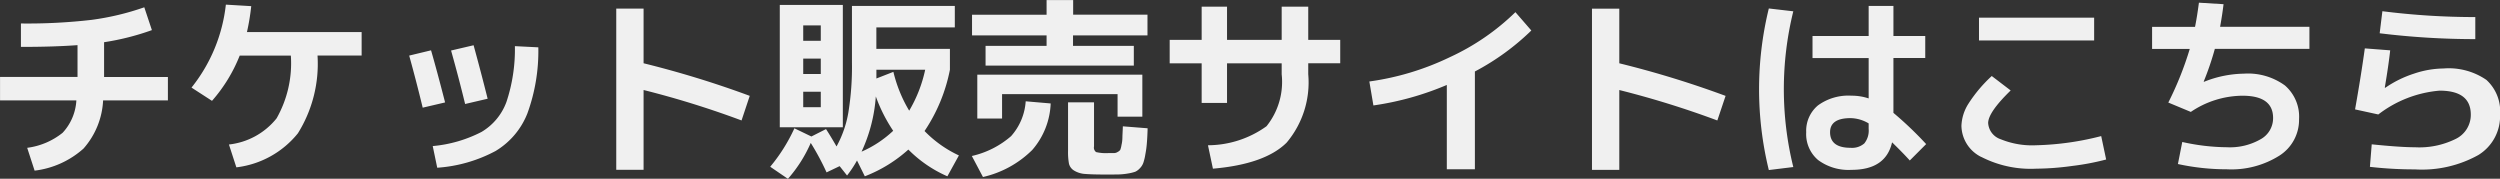 <svg xmlns="http://www.w3.org/2000/svg" width="166.53" height="11.906"><rect width="100%" height="100%" fill="#333333" stroke="none"/><path d="M934.837 786.376a3.444 3.444 0 0 1-.917 2.158 4.726 4.726 0 0 1-2.359 1l.494 1.521a5.952 5.952 0 0 0 3.256-1.469 5.221 5.221 0 0 0 1.307-3.211h4.316v-1.56h-4.251V782.5a16.919 16.919 0 0 0 3.185-.806l-.507-1.521a17.518 17.518 0 0 1-3.517.839 37.161 37.161 0 0 1-4.7.24v1.56q2.2 0 3.77-.117v2.119h-5.161v1.56h5.083Zm11.362-4.55a14.873 14.873 0 0 0 .286-1.729l-1.69-.1a10.718 10.718 0 0 1-2.288 5.525l1.365.884a10.317 10.317 0 0 0 1.846-3.016h3.406a7.435 7.435 0 0 1-.949 4.18 4.727 4.727 0 0 1-3.175 1.744l.494 1.521a6.2 6.2 0 0 0 4.1-2.268 8.748 8.748 0 0 0 1.307-5.181h2.938v-1.56H946.2Zm17.849.936a11.078 11.078 0 0 1-.559 3.705 3.862 3.862 0 0 1-1.664 2.009 8.79 8.79 0 0 1-3.25.942l.3 1.443a9.643 9.643 0 0 0 3.88-1.111 5.092 5.092 0 0 0 2.126-2.509 12.125 12.125 0 0 0 .728-4.4Zm-6.149 4.1 1.5-.351q-.534-2.079-.936-3.471l-1.456.351q.48 1.73.9 3.471Zm2.834-.247 1.5-.351q-.429-1.716-.936-3.562l-1.5.351q.519 1.846.936 3.562ZM970.8 791h1.82v-5.317a61.494 61.494 0 0 1 6.526 2.028l.546-1.638a65.6 65.6 0 0 0-7.072-2.171v-3.64h-1.82V791Zm16.341-1.209a10.436 10.436 0 0 0 .949-3.679 10.47 10.47 0 0 0 1.157 2.288 7.369 7.369 0 0 1-2.106 1.391Zm2.119-5.317-1.131.442v-.585h3.25a9.062 9.062 0 0 1-1.066 2.73 9.209 9.209 0 0 1-1.053-2.587Zm-3.367 3.692v-8.151h-4.2v8.151h4.2Zm-1.469-2.366v1.027h-1.17V785.8h1.17Zm0-2.21v1.027h-1.17v-1.027h1.17Zm-1.17-2.21h1.17v1.027h-1.17v-1.027Zm-1.019 10.22a9.076 9.076 0 0 0 1.521-2.392 16.929 16.929 0 0 1 1.053 1.963l.871-.416.494.624a7.439 7.439 0 0 0 .663-1l.52 1.053a9.364 9.364 0 0 0 2.9-1.781 8.386 8.386 0 0 0 2.6 1.781l.767-1.391a7.721 7.721 0 0 1-2.288-1.625 11.151 11.151 0 0 0 1.69-4.082v-1.391h-4.9v-1.43h5.226v-1.43H986.5v3.731a19.026 19.026 0 0 1-.241 3.38 7.2 7.2 0 0 1-.786 2.249q-.364-.636-.7-1.157l-.975.494-1.131-.546a11.326 11.326 0 0 1-1.612 2.561Zm19-10.933v-.975h-1.77v.975h-4.966v1.378h4.966v.7H995.4v1.313h9.876v-1.313h-4.05v-.7h4.96v-1.378h-4.96Zm-6.385 3.991v2.925h1.65v-1.623h7.694v1.5h1.65v-2.8h-11Zm2.262 4.089a6 6 0 0 1-2.626 1.332l.741 1.4a6.8 6.8 0 0 0 3.282-1.8 5.005 5.005 0 0 0 1.229-3.1l-1.664-.143a3.871 3.871 0 0 1-.967 2.313Zm3.783.994a4.3 4.3 0 0 0 .06.845.739.739 0 0 0 .34.462 1.589 1.589 0 0 0 .74.227c.31.026.77.039 1.39.039q.54 0 .84-.006a4.212 4.212 0 0 0 .63-.065 2.779 2.779 0 0 0 .48-.117.97.97 0 0 0 .32-.247.95.95 0 0 0 .22-.364 3.383 3.383 0 0 0 .13-.553 6.507 6.507 0 0 0 .1-.741c.02-.242.04-.572.05-.988l-1.65-.13c-.01.347-.03.6-.03.754a2.12 2.12 0 0 1-.06.488 1.57 1.57 0 0 1-.08.318.414.414 0 0 1-.17.143.438.438 0 0 1-.24.078h-.37a2.848 2.848 0 0 1-.83-.065.37.37 0 0 1-.14-.377v-2.938h-1.73v3.237Zm6.77-5.837h2.13v2.639h1.69v-2.639h3.64v.728a4.717 4.717 0 0 1-1.01 3.465 6.721 6.721 0 0 1-3.9 1.267l.33 1.56q3.465-.3 4.91-1.735a6.225 6.225 0 0 0 1.44-4.557v-.728h2.13v-1.56h-2.13v-2.21h-1.77v2.21h-3.64v-2.21h-1.69v2.21h-2.13v1.56Zm13.57 2.808a19.526 19.526 0 0 0 4.89-1.365v5.616h1.87v-6.513a16.248 16.248 0 0 0 3.76-2.73l-1.06-1.222a15.575 15.575 0 0 1-4.37 3 18 18 0 0 1-5.36 1.618Zm14.56 4.29h1.82v-5.317a61.346 61.346 0 0 1 6.53 2.028l.55-1.638a65.1 65.1 0 0 0-7.08-2.171v-3.64h-1.82V791Zm22.2-8.918h-2.12v-2h-1.65v2h-3.74v1.469h3.74v2.691a3.555 3.555 0 0 0-1.14-.182 3.439 3.439 0 0 0-2.24.65 2.2 2.2 0 0 0-.78 1.781 2.265 2.265 0 0 0 .79 1.853 3.406 3.406 0 0 0 2.23.656q2.28 0 2.7-1.833c.41.4.81.8 1.18 1.209l1.09-1.092a23.849 23.849 0 0 0-2.18-2.08v-3.653h2.12v-1.469Zm-10.42-1.833a22.606 22.606 0 0 0 0 10.764l1.63-.2a21.668 21.668 0 0 1 0-10.374Zm6.65 8.021a1.358 1.358 0 0 1-.29.969 1.246 1.246 0 0 1-.92.292c-.9 0-1.36-.346-1.36-1.04 0-.624.46-.936 1.36-.936a2.421 2.421 0 0 1 1.21.351v.364Zm15.02-5.889v-1.521h-7.67v1.521h7.67Zm-7.51 7.761a7.2 7.2 0 0 0 3.65.78 18.315 18.315 0 0 0 2.4-.182 16.677 16.677 0 0 0 2.26-.429l-.33-1.56a19.066 19.066 0 0 1-4.33.611 5.521 5.521 0 0 1-2.36-.4 1.217 1.217 0 0 1-.84-1.079q0-.714 1.5-2.171l-1.26-.962a9.394 9.394 0 0 0-1.56 1.853 2.947 2.947 0 0 0-.46 1.462 2.357 2.357 0 0 0 1.325 2.079Zm13.88-7.2a21.879 21.879 0 0 1-1.43 3.575l1.5.624a6.206 6.206 0 0 1 3.44-1.079q2.04 0 2.04 1.482a1.6 1.6 0 0 1-.83 1.417 4.107 4.107 0 0 1-2.25.533 13.967 13.967 0 0 1-2.97-.351l-.29 1.469a15.307 15.307 0 0 0 3.26.351 6 6 0 0 0 3.51-.916 2.825 2.825 0 0 0 1.3-2.425 2.75 2.75 0 0 0-.94-2.242 4.179 4.179 0 0 0-2.74-.787 7.352 7.352 0 0 0-2.66.546l-.01-.026a19.225 19.225 0 0 0 .74-2.171h6.3v-1.469h-5.95c.09-.494.17-1 .23-1.508l-1.64-.1c-.09.685-.18 1.222-.26 1.612h-2.86v1.469h2.51Zm11.01 4.03 1.55.338a7.753 7.753 0 0 1 4.08-1.586c1.39 0 2.08.533 2.08 1.6a1.782 1.782 0 0 1-.96 1.593 5.458 5.458 0 0 1-2.77.578c-.65 0-1.6-.065-2.87-.195l-.12 1.5a26.127 26.127 0 0 0 2.99.169 7.729 7.729 0 0 0 4.23-.955 3.031 3.031 0 0 0 1.45-2.685 2.841 2.841 0 0 0-.91-2.32 4.424 4.424 0 0 0-2.86-.761 6.343 6.343 0 0 0-1.97.345 7.3 7.3 0 0 0-1.91.942l-.03-.013q.255-1.507.36-2.483l-1.69-.13c-.17 1.24-.39 2.6-.65 4.069Zm1.64-5.07a52 52 0 0 0 6.37.39v-1.469a49.108 49.108 0 0 1-6.19-.39Z" transform="translate(-929.75 -779.688)" style="fill:#f0f0f0;fill-rule:evenodd"/></svg>